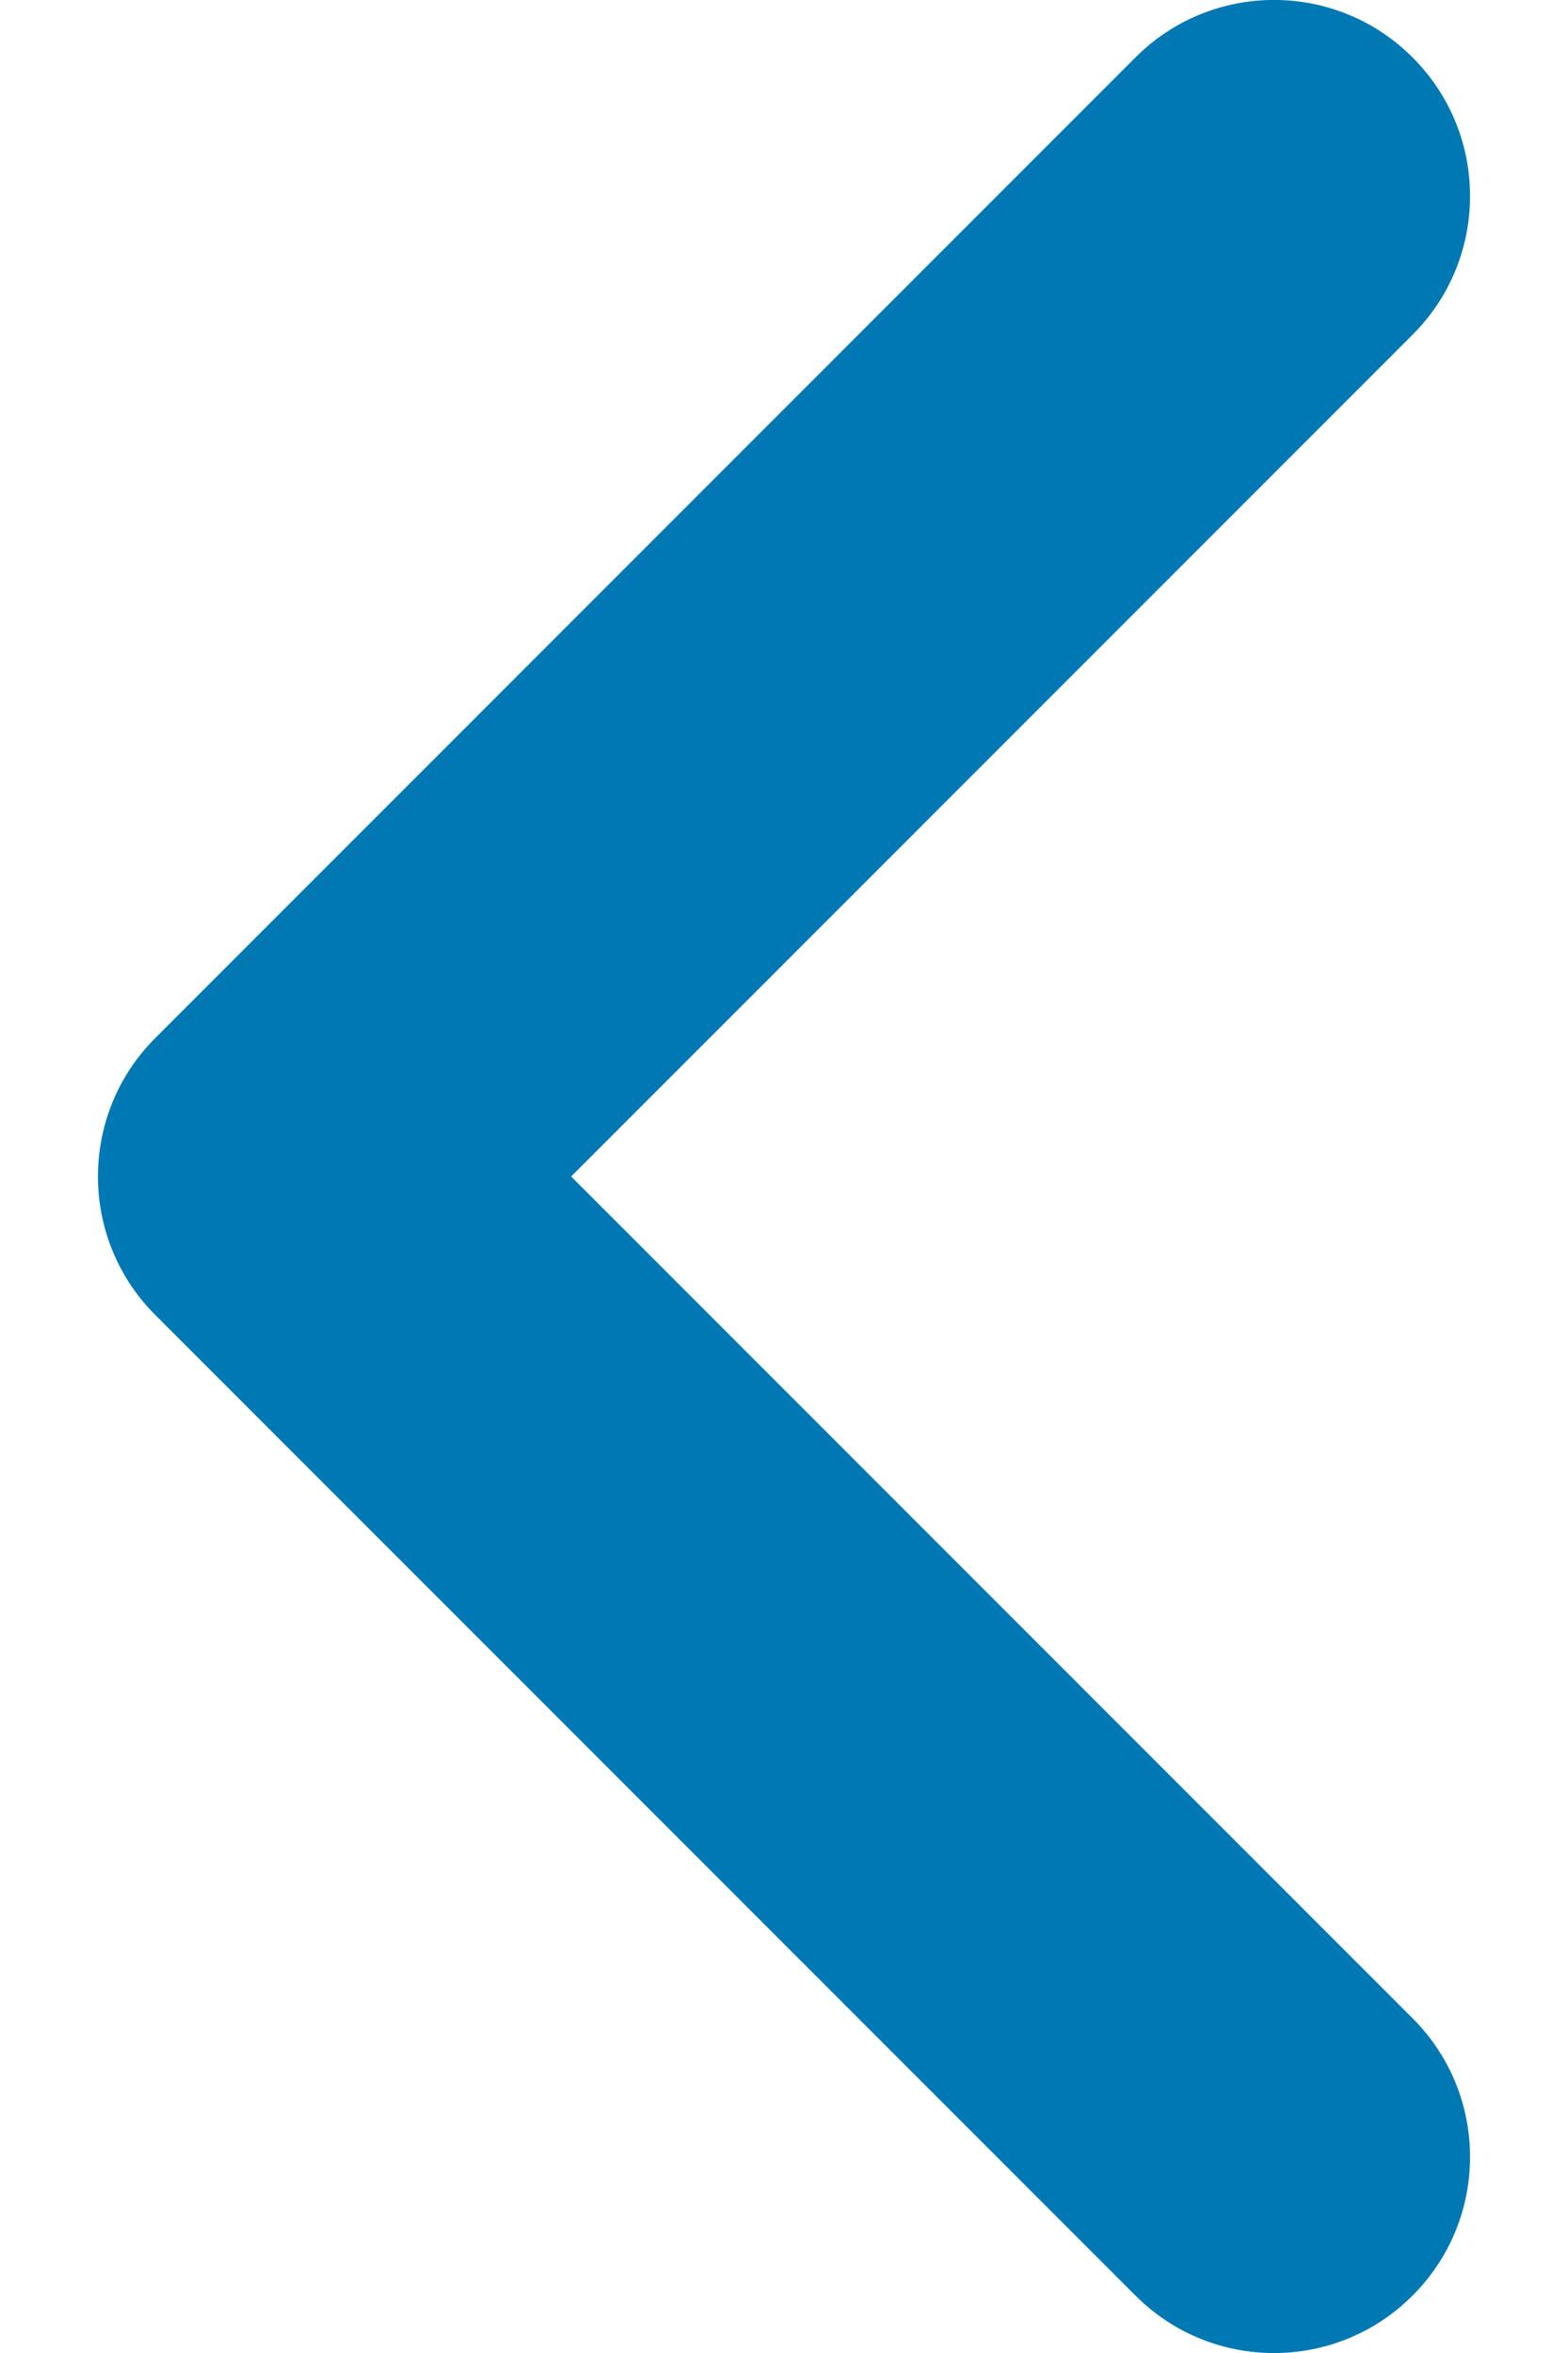 <svg width="8" height="12" viewBox="0 0 8 12" fill="none" xmlns="http://www.w3.org/2000/svg">
<path fill-rule="evenodd" clip-rule="evenodd" d="M7.207 0.293C6.817 -0.098 6.183 -0.098 5.793 0.293L0.793 5.293C0.402 5.683 0.402 6.317 0.793 6.707L5.793 11.707C6.183 12.098 6.817 12.098 7.207 11.707C7.598 11.317 7.598 10.683 7.207 10.293L2.914 6L7.207 1.707C7.598 1.317 7.598 0.683 7.207 0.293Z" fill="#0078B3"/>
</svg>
